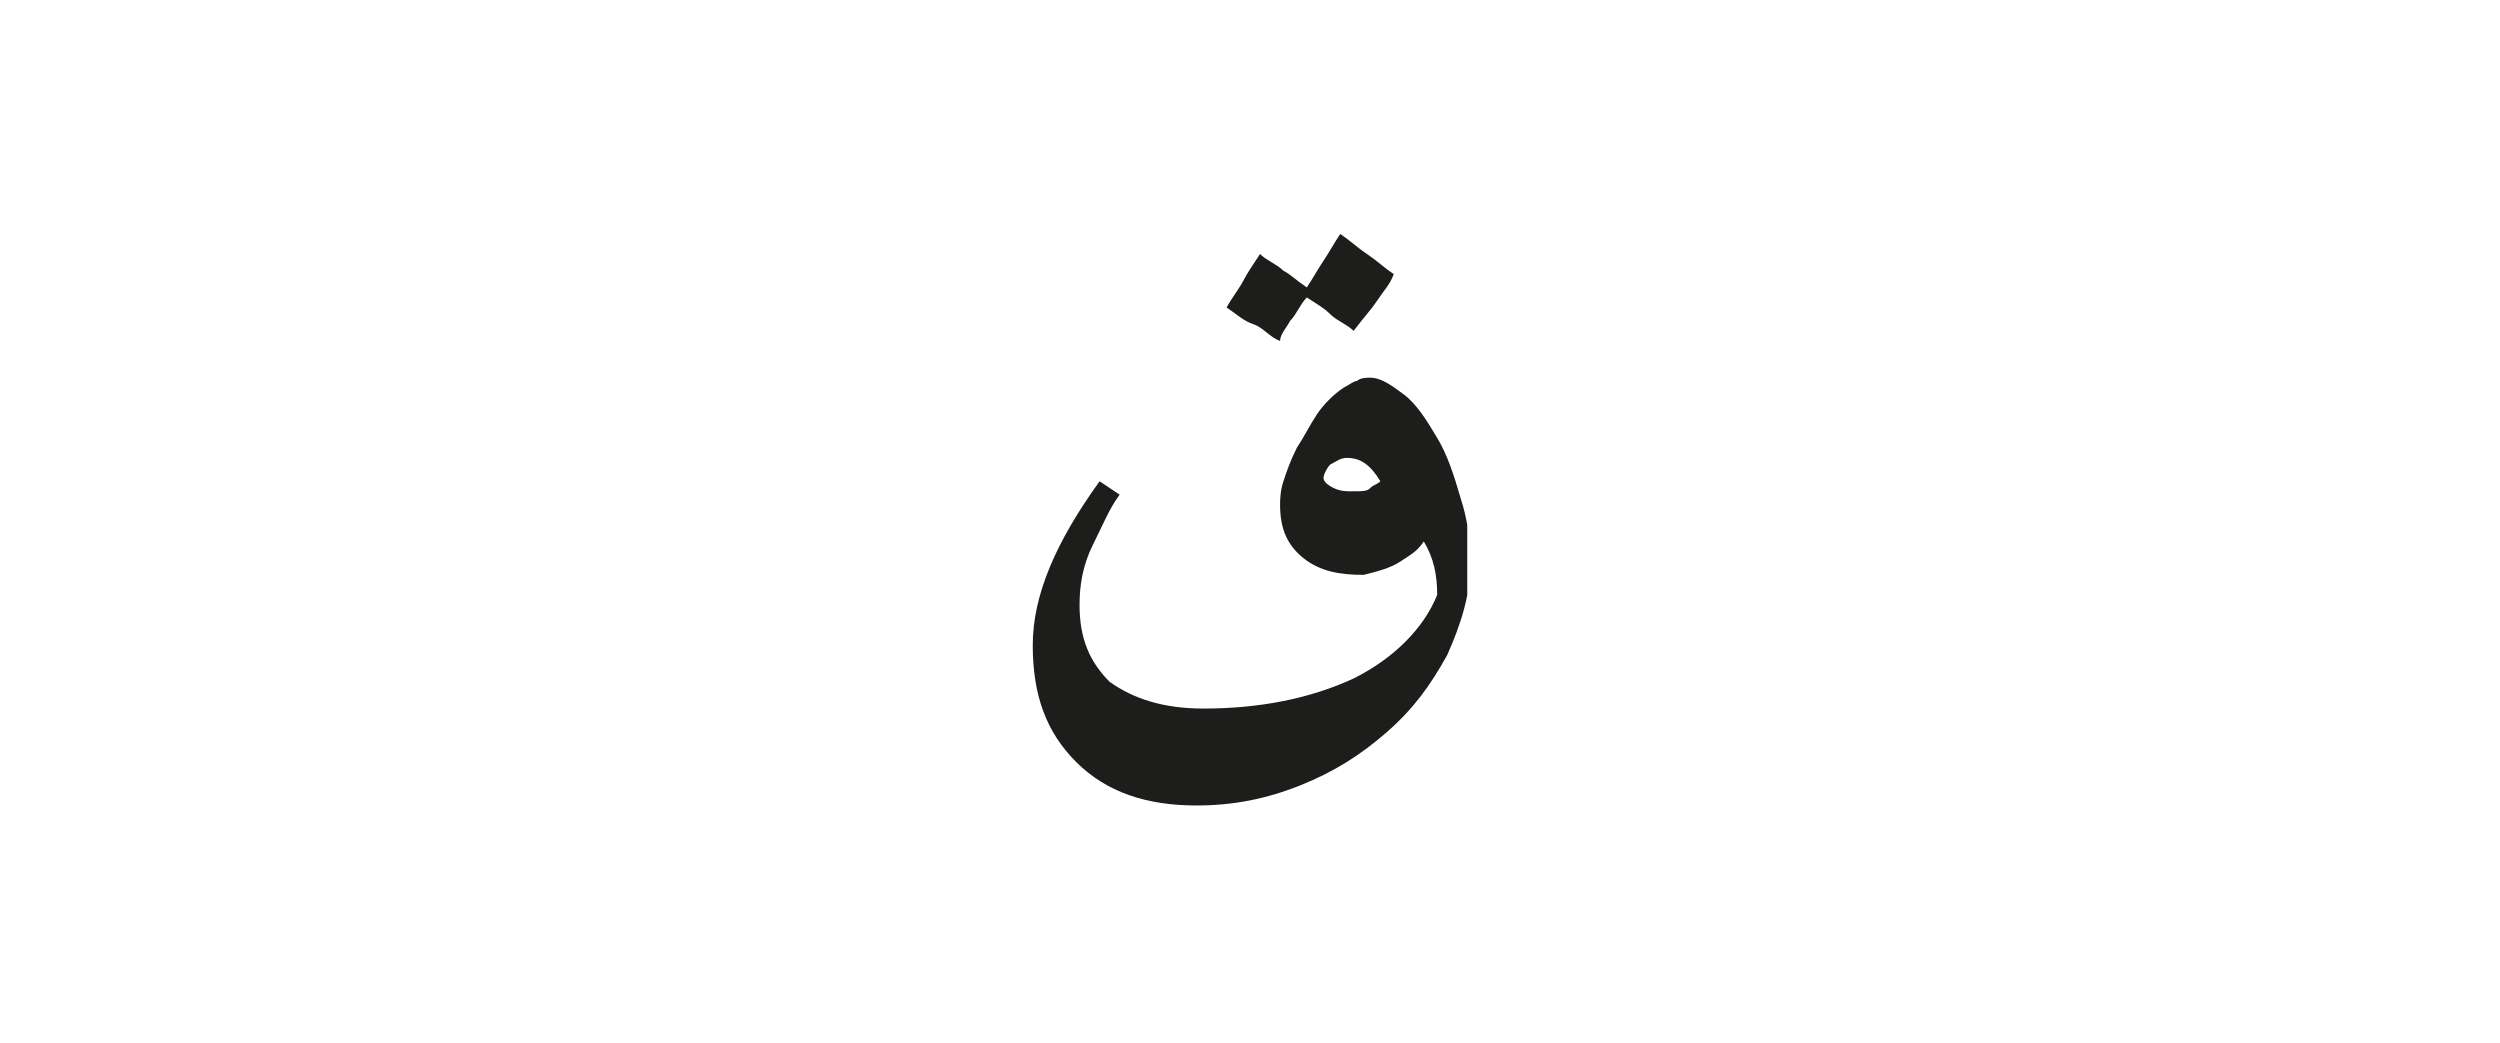 <?xml version="1.0" encoding="utf-8"?>
<!-- Generator: Adobe Illustrator 24.2.0, SVG Export Plug-In . SVG Version: 6.00 Build 0)  -->
<svg version="1.1" id="katman_1" xmlns="http://www.w3.org/2000/svg" xmlns:xlink="http://www.w3.org/1999/xlink" x="0px" y="0px"
	 viewBox="0 0 74.8 31.2" style="enable-background:new 0 0 74.8 31.2;" xml:space="preserve">
<style type="text/css">
	.st0{clip-path:url(#SVGID_2_);fill:#1D1D1B;}
</style>
<g>
	<defs>
		<rect id="SVGID_1_" x="30.9" y="7" width="13" height="17.1"/>
	</defs>
	<clipPath id="SVGID_2_">
		<use xlink:href="#SVGID_1_"  style="overflow:visible;"/>
	</clipPath>
	<path class="st0" d="M38.6,9.6c0.2-0.2,0.3-0.5,0.5-0.7c0.3,0.2,0.5,0.3,0.7,0.5c0.2,0.2,0.5,0.3,0.7,0.5C40.8,9.5,41,9.3,41.2,9
		c0.2-0.3,0.4-0.5,0.5-0.8c-0.3-0.2-0.5-0.4-0.8-0.6c-0.3-0.2-0.5-0.4-0.8-0.6c-0.2,0.3-0.3,0.5-0.5,0.8c-0.2,0.3-0.3,0.5-0.5,0.8
		c-0.3-0.2-0.5-0.4-0.7-0.5c-0.2-0.2-0.5-0.3-0.7-0.5c-0.2,0.3-0.4,0.6-0.5,0.8s-0.4,0.6-0.5,0.8c0.3,0.2,0.5,0.4,0.8,0.5
		s0.5,0.4,0.8,0.5C38.3,10,38.5,9.8,38.6,9.6 M39.9,14.6c-0.2-0.1-0.3-0.2-0.3-0.3c0-0.1,0.1-0.3,0.2-0.4c0.2-0.1,0.3-0.2,0.5-0.2
		c0.4,0,0.7,0.2,1,0.7c-0.1,0.1-0.2,0.1-0.3,0.2c-0.1,0.1-0.2,0.1-0.6,0.1C40.3,14.7,40.1,14.7,39.9,14.6 M32.9,14.4
		c-1.3,1.8-2,3.4-2,4.9c0,1.5,0.4,2.6,1.3,3.5c0.9,0.9,2.1,1.3,3.6,1.3c1.1,0,2.1-0.2,3.1-0.6c1-0.4,1.8-0.9,2.6-1.6
		c0.8-0.7,1.3-1.4,1.8-2.3c0.4-0.9,0.7-1.8,0.7-2.8c0-0.6-0.1-1.3-0.3-1.9c-0.2-0.7-0.4-1.3-0.7-1.8c-0.3-0.5-0.6-1-1-1.3
		c-0.4-0.3-0.7-0.5-1-0.5c-0.1,0-0.3,0-0.4,0.1c-0.1,0-0.2,0.1-0.4,0.2h0c-0.3,0.2-0.6,0.5-0.8,0.8c-0.2,0.3-0.4,0.7-0.6,1
		c-0.2,0.4-0.3,0.7-0.4,1c-0.1,0.3-0.1,0.6-0.1,0.7c0,0.7,0.2,1.2,0.7,1.6c0.5,0.4,1.1,0.5,1.8,0.5c0.4-0.1,0.8-0.2,1.1-0.4
		c0.3-0.2,0.5-0.3,0.7-0.6c0.3,0.5,0.4,1,0.4,1.6c-0.4,1-1.3,1.9-2.5,2.5c-1.3,0.6-2.8,0.9-4.5,0.9c-1.2,0-2.1-0.3-2.8-0.8
		c-0.6-0.6-0.9-1.3-0.9-2.3c0-0.6,0.1-1.2,0.4-1.8c0.3-0.6,0.5-1.1,0.8-1.5L32.9,14.4z"/>
</g>
</svg>
